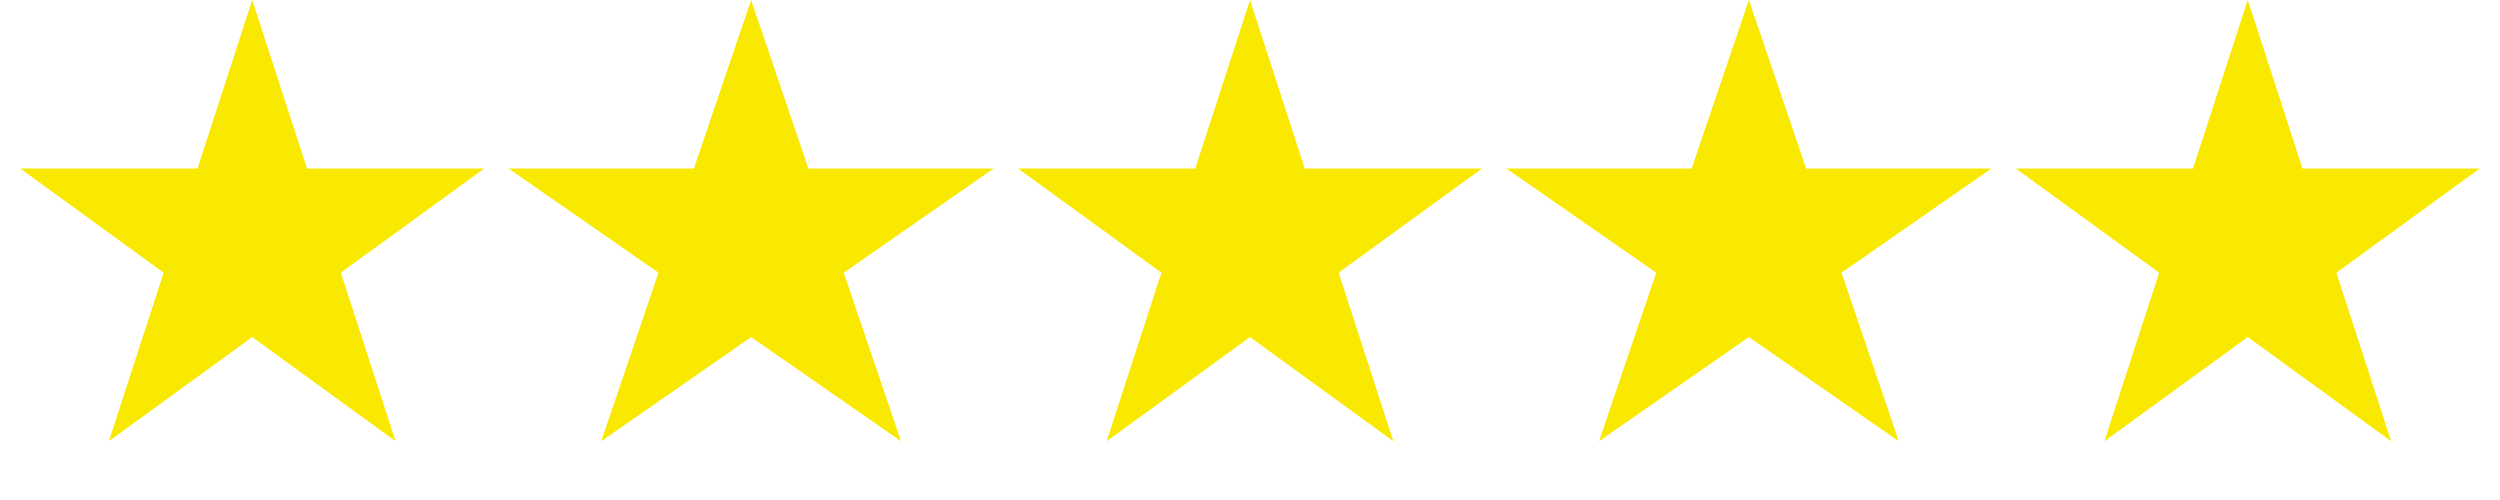 <svg width="150" height="30" viewBox="0 0 150 30" fill="none" xmlns="http://www.w3.org/2000/svg">
<path d="M15.134 0L18.419 10.112H29.052L20.45 16.361L23.735 26.473L15.134 20.224L6.532 26.473L9.818 16.361L1.216 10.112H11.848L15.134 0Z" fill="#F9E900"/>
<path d="M45.067 0L48.502 10.112H59.617L50.625 16.361L54.06 26.473L45.067 20.224L36.075 26.473L39.509 16.361L30.517 10.112H41.632L45.067 0Z" fill="#F9E900"/>
<path d="M75 0L78.286 10.112H88.918L80.316 16.361L83.602 26.473L75 20.224L66.398 26.473L69.684 16.361L61.082 10.112H71.715L75 0Z" fill="#F9E900"/>
<path d="M104.933 0L108.368 10.112H119.483L110.491 16.361L113.925 26.473L104.933 20.224L95.94 26.473L99.375 16.361L90.383 10.112H101.498L104.933 0Z" fill="#F9E900"/>
<path d="M134.866 0L138.151 10.112H148.784L140.182 16.361L143.467 26.473L134.866 20.224L126.264 26.473L129.55 16.361L120.948 10.112H131.58L134.866 0Z" fill="#F9E900"/>
</svg>
